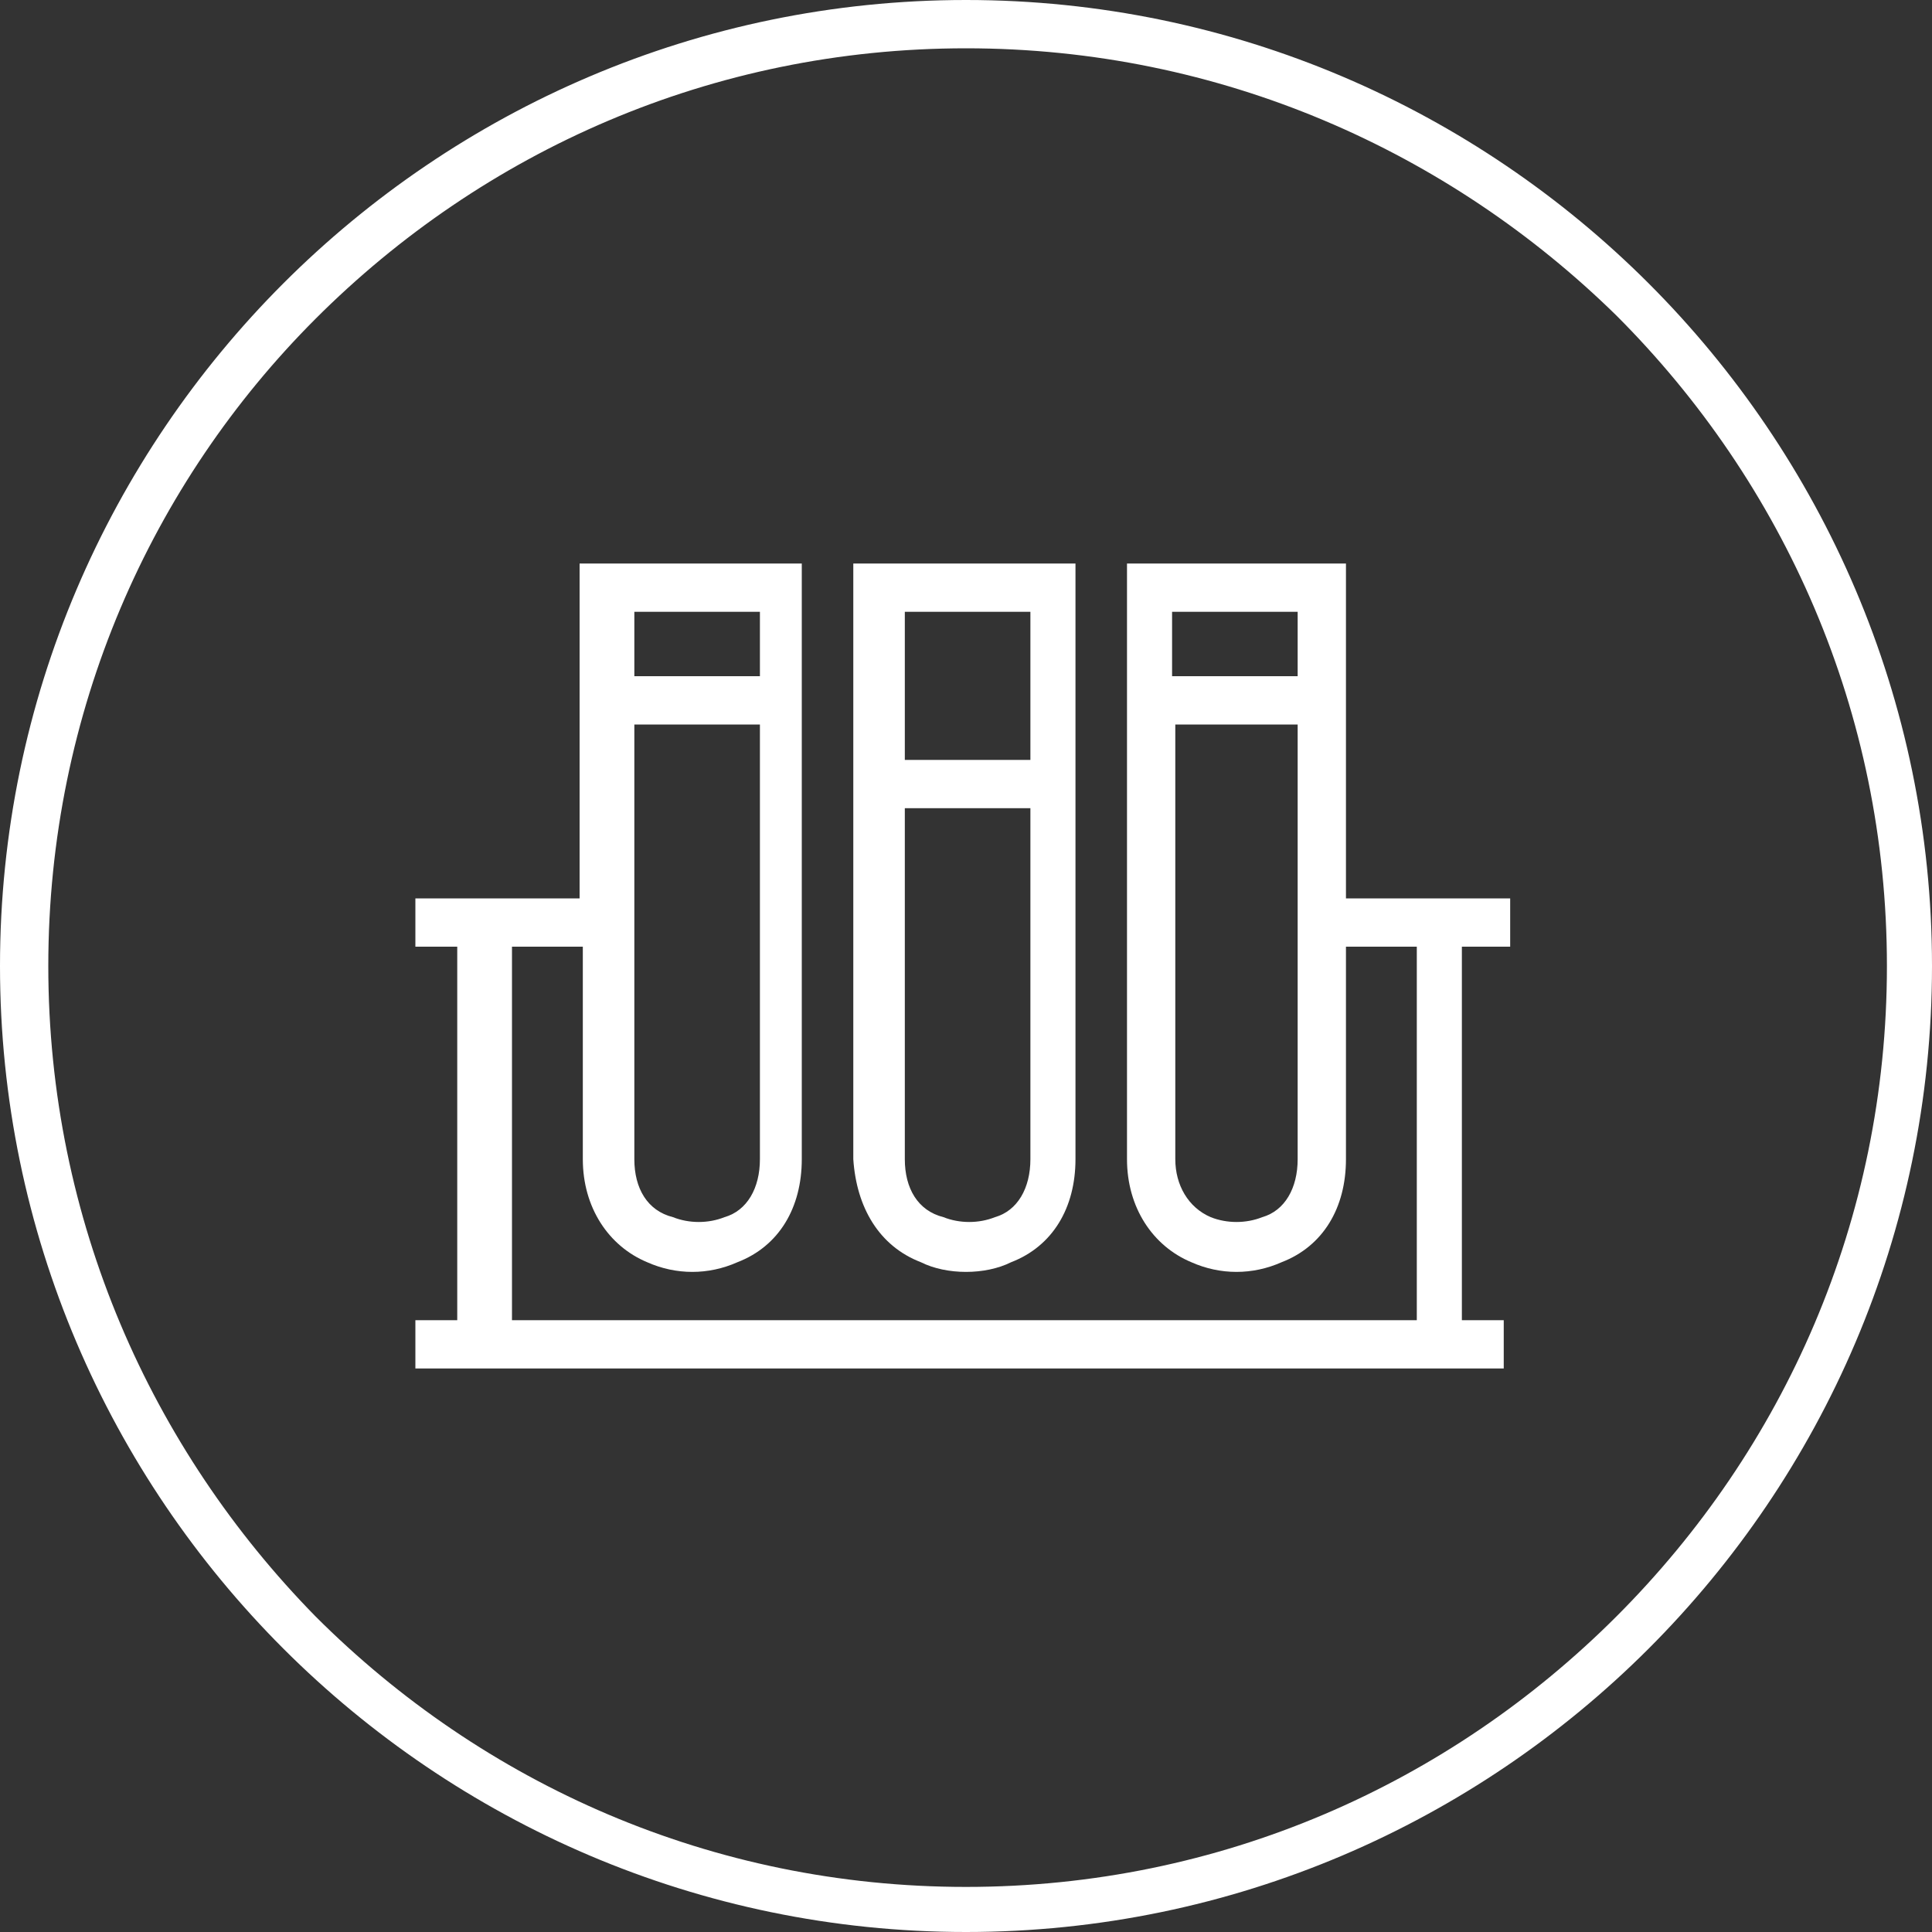 <?xml version="1.0" encoding="utf-8"?>
<!-- Generator: Adobe Illustrator 25.4.1, SVG Export Plug-In . SVG Version: 6.00 Build 0)  -->
<svg version="1.1" id="Layer_1" xmlns="http://www.w3.org/2000/svg" xmlns:xlink="http://www.w3.org/1999/xlink" x="0px" y="0px"
	 viewBox="0 0 60 60" style="enable-background:new 0 0 60 60;" xml:space="preserve">
<rect x="0" y="0" width="60" height="60" fill="#333333" stroke="none"/>
<style type="text/css">
	.st0{fill:#FFFFFF;}
</style>
<g>
	<g>
		<g>
			<path class="st0" d="M30,60c-8.3,0-15.8-3.4-21.2-8.8l0,0C3.4,45.8,0,38.3,0,30l0,0c0-8.3,3.4-15.8,8.8-21.2l0,0
				C14.2,3.4,21.7,0,30,0l0,0c8.3,0,15.8,3.4,21.2,8.8l0,0C56.6,14.2,60,21.7,60,30l0,0c0,8.3-3.4,15.8-8.8,21.2l0,0
				C45.8,56.6,38.3,60,30,60L30,60L30,60L30,60z M9.8,50.2c5.2,5.2,12.3,8.4,20.2,8.4l0,0c7.9,0,15-3.2,20.2-8.4l0,0
				c5.2-5.2,8.4-12.3,8.4-20.2l0,0c0-7.9-3.2-15-8.4-20.2l0,0C45,4.7,37.9,1.5,30,1.5l0,0c-7.9,0-15,3.2-20.2,8.4l0,0
				C4.7,15,1.5,22.1,1.5,30l0,0C1.5,37.9,4.7,45,9.8,50.2L9.8,50.2z"/>
		</g>
	</g>
</g>
<g>
	<path class="st0" d="M46.9,29.4v-1.5h-5.1V17.5H35V36c0,1.5,0.8,2.7,2,3.2c0.9,0.4,1.9,0.4,2.8,0c1.3-0.5,2-1.7,2-3.2v-6.6H44V41
		H15.9V29.4h2.2V36c0,1.5,0.8,2.7,2,3.2c0.9,0.4,1.9,0.4,2.8,0c1.3-0.5,2-1.7,2-3.2V17.5H18v10.4h-5.1v1.5h1.3V41h-1.3v1.5h33.8V41
		h-1.3V29.4H46.9z M40.3,22.5V36c0,0.9-0.4,1.6-1.1,1.8c-0.5,0.2-1.1,0.2-1.6,0c-0.7-0.3-1.1-1-1.1-1.8V22.5H40.3z M40.3,19v2h-3.9
		v-2H40.3z M19.7,21v-2h3.9v2H19.7z M19.7,36V22.5h3.9V36c0,0.9-0.4,1.6-1.1,1.8c-0.5,0.2-1.1,0.2-1.6,0
		C20.1,37.6,19.7,36.9,19.7,36z"/>
	<path class="st0" d="M28.6,39.2c0.4,0.2,0.9,0.3,1.4,0.3s1-0.1,1.4-0.3c1.3-0.5,2-1.7,2-3.2V17.5h-6.9V36
		C26.6,37.5,27.3,38.7,28.6,39.2z M28.1,23.6V19H32v4.6H28.1z M28.1,36V25.1H32V36c0,0.9-0.4,1.6-1.1,1.8c-0.5,0.2-1.1,0.2-1.6,0
		C28.5,37.6,28.1,36.9,28.1,36z"/>
</g>
</svg>
